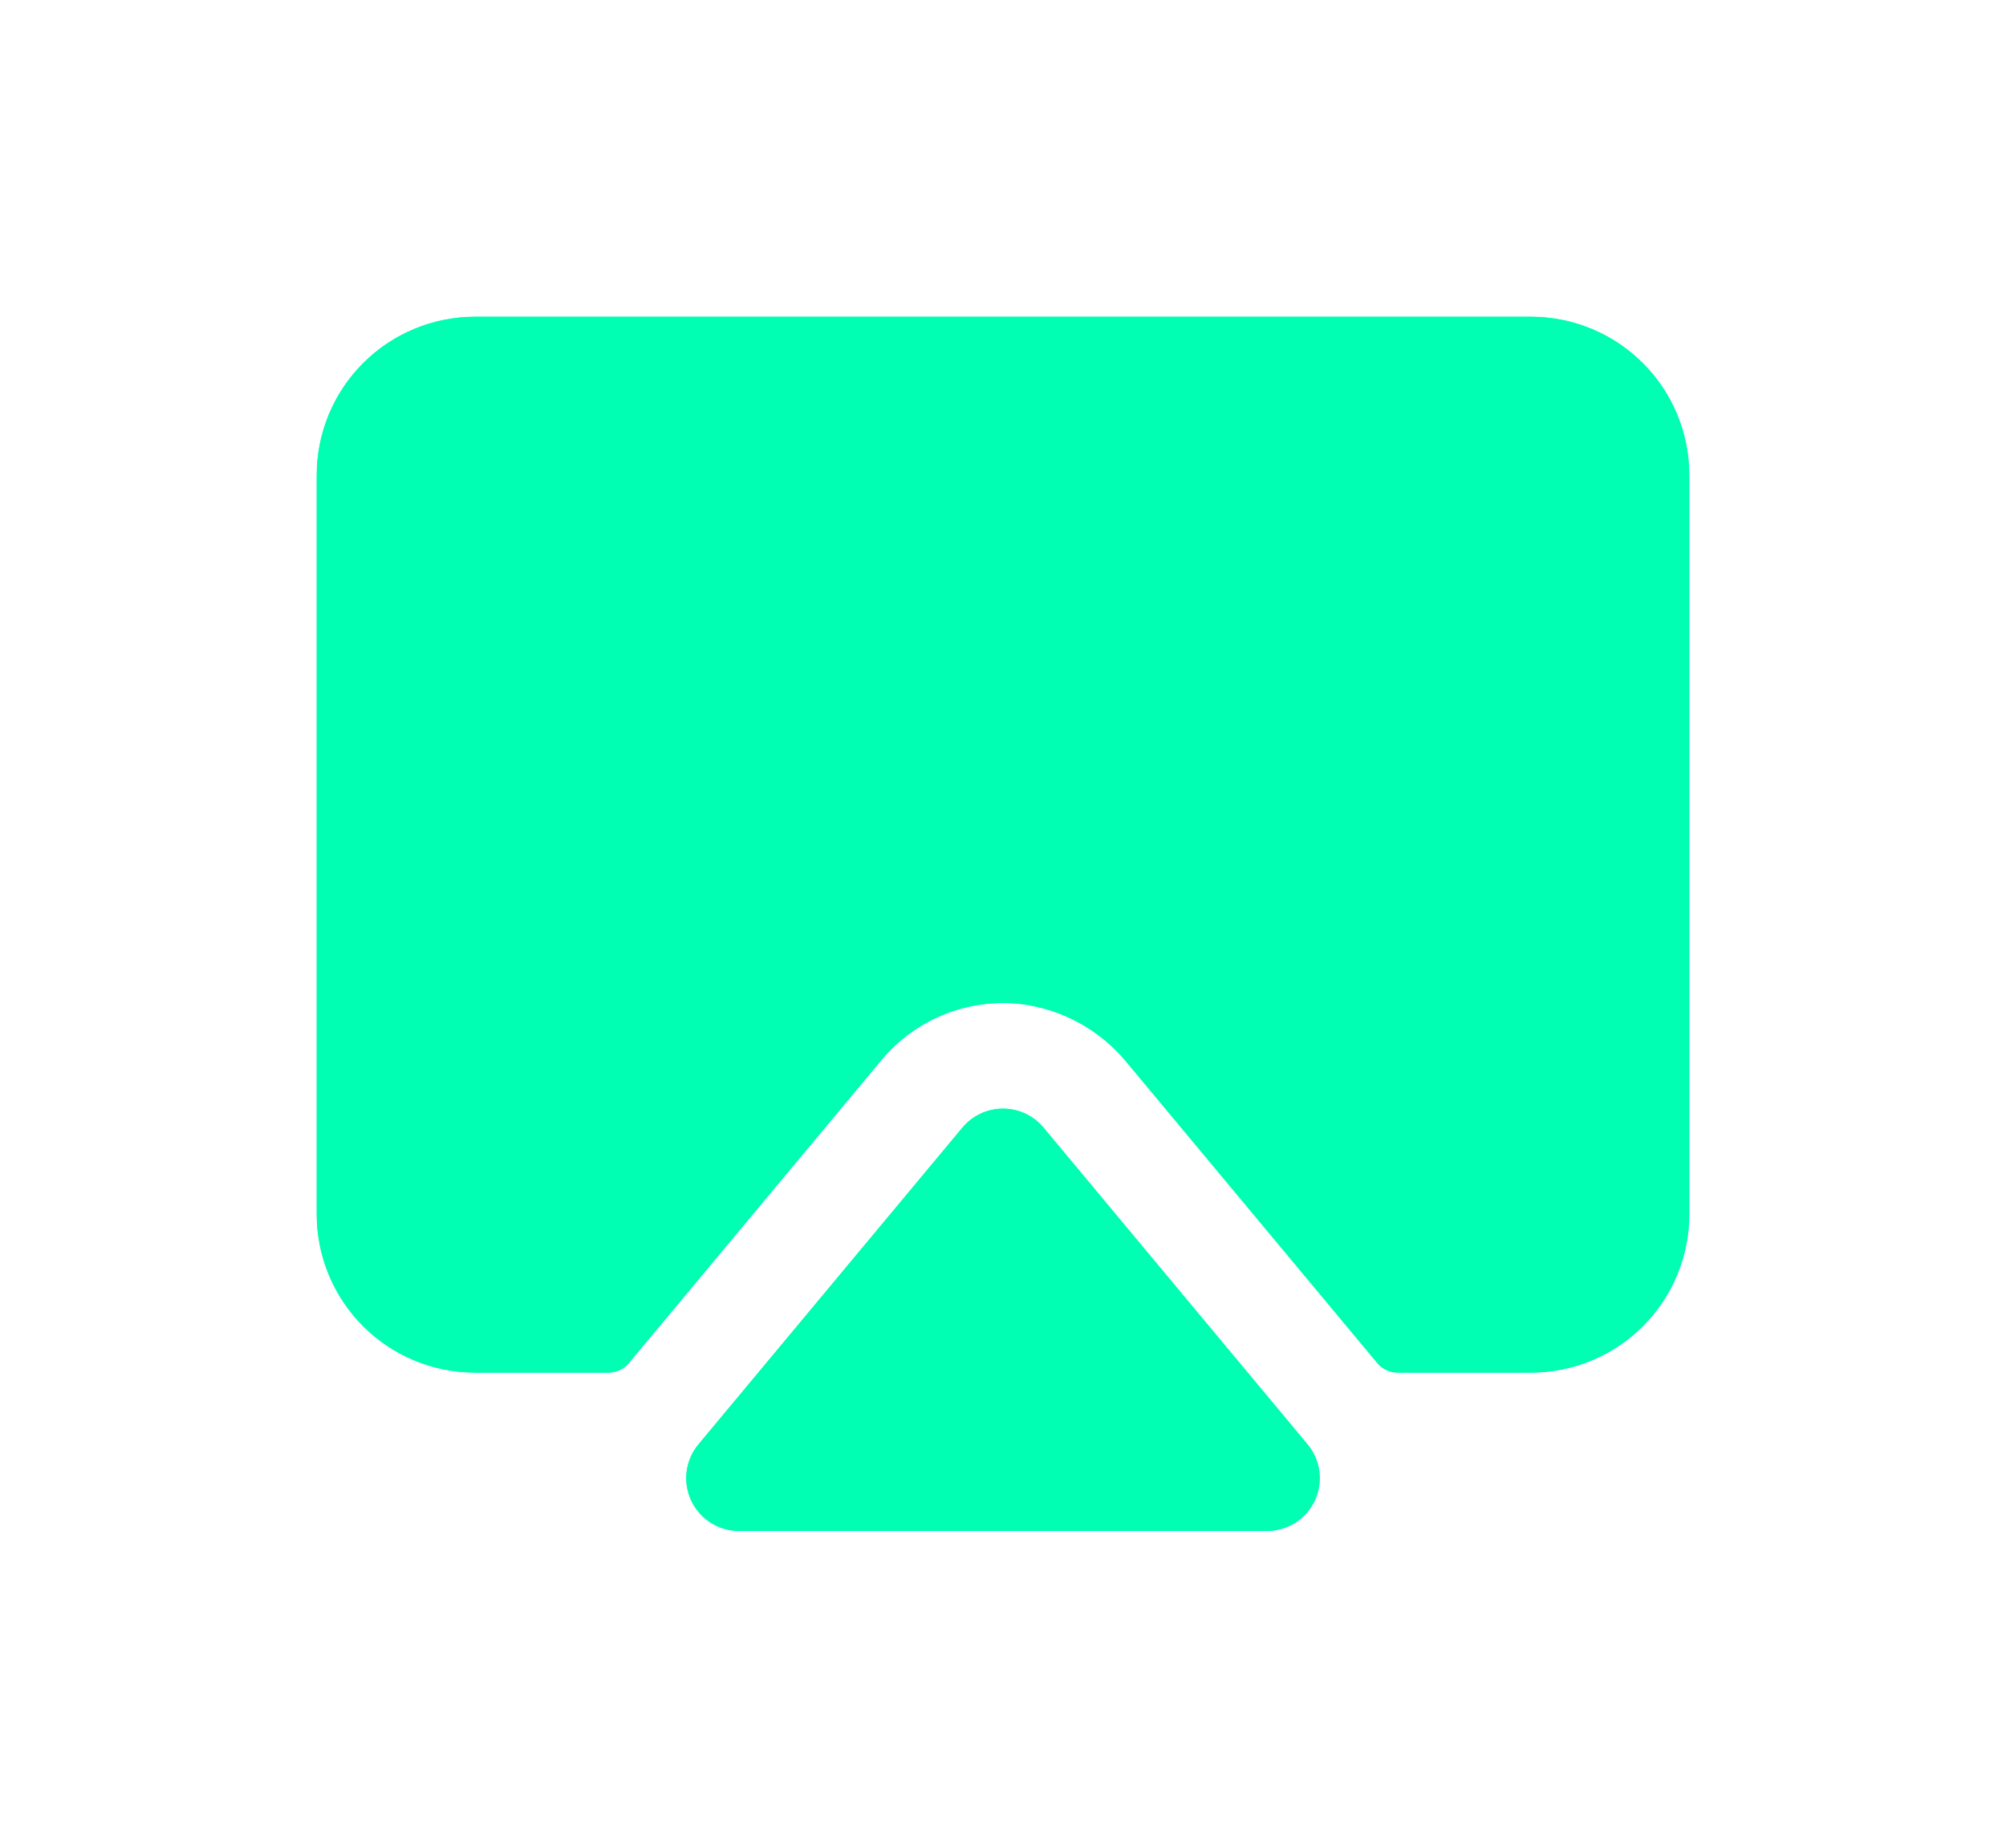 <svg xmlns="http://www.w3.org/2000/svg" fill="none" viewBox="0 0 152 140" height="140" width="152">
<g filter="url(#filter0_f_0_274)">
<path fill="#00FFB2" d="M99.075 109.44C99.562 110.024 99.872 110.735 99.969 111.489C100.066 112.243 99.946 113.009 99.623 113.698C99.301 114.386 98.788 114.968 98.147 115.376C97.505 115.784 96.76 116 96 116H56C55.24 116 54.495 115.784 53.853 115.376C53.212 114.968 52.699 114.386 52.377 113.698C52.054 113.009 51.934 112.243 52.031 111.489C52.128 110.735 52.438 110.024 52.925 109.44L72.925 85.44C73.3 84.99 73.77 84.627 74.301 84.379C74.832 84.13 75.411 84.001 75.998 84.001C76.584 84.001 77.163 84.13 77.694 84.379C78.225 84.627 78.695 84.99 79.07 85.44L99.075 109.44ZM116 24H36C32.817 24 29.765 25.264 27.515 27.515C25.264 29.765 24 32.817 24 36V92C24 95.183 25.264 98.235 27.515 100.485C29.765 102.736 32.817 104 36 104H46.11C46.403 104 46.692 103.935 46.958 103.811C47.223 103.686 47.458 103.505 47.645 103.28L66.785 80.32C68.049 78.801 69.669 77.618 71.501 76.875C73.333 76.133 75.32 75.855 77.285 76.065C80.472 76.442 83.386 78.045 85.41 80.535L104.365 103.28C104.553 103.505 104.787 103.686 105.052 103.811C105.318 103.935 105.607 104 105.9 104H116C119.183 104 122.235 102.736 124.485 100.485C126.736 98.235 128 95.183 128 92V36C128 32.817 126.736 29.765 124.485 27.515C122.235 25.264 119.183 24 116 24Z"></path>
</g>
<path fill="#00FFB2" d="M99.075 109.44C99.562 110.024 99.872 110.735 99.969 111.489C100.066 112.243 99.946 113.009 99.623 113.698C99.301 114.386 98.788 114.968 98.147 115.376C97.505 115.784 96.76 116 96 116H56C55.24 116 54.495 115.784 53.853 115.376C53.212 114.968 52.699 114.386 52.377 113.698C52.054 113.009 51.934 112.243 52.031 111.489C52.128 110.735 52.438 110.024 52.925 109.44L72.925 85.44C73.3 84.99 73.77 84.627 74.301 84.379C74.832 84.13 75.411 84.001 75.998 84.001C76.584 84.001 77.163 84.13 77.694 84.379C78.225 84.627 78.695 84.99 79.07 85.44L99.075 109.44ZM116 24H36C32.817 24 29.765 25.264 27.515 27.515C25.264 29.765 24 32.817 24 36V92C24 95.183 25.264 98.235 27.515 100.485C29.765 102.736 32.817 104 36 104H46.11C46.403 104 46.692 103.935 46.958 103.811C47.223 103.686 47.458 103.505 47.645 103.28L66.785 80.32C68.049 78.801 69.669 77.618 71.501 76.875C73.333 76.133 75.32 75.855 77.285 76.065C80.472 76.442 83.386 78.045 85.41 80.535L104.365 103.28C104.553 103.505 104.787 103.686 105.052 103.811C105.318 103.935 105.607 104 105.9 104H116C119.183 104 122.235 102.736 124.485 100.485C126.736 98.235 128 95.183 128 92V36C128 32.817 126.736 29.765 124.485 27.515C122.235 25.264 119.183 24 116 24Z"></path>
<defs>
<filter color-interpolation-filters="sRGB" filterUnits="userSpaceOnUse" height="176" width="176" y="-20" x="-12" id="filter0_f_0_274">
<feFlood result="BackgroundImageFix" flood-opacity="0"></feFlood>
<feBlend result="shape" in2="BackgroundImageFix" in="SourceGraphic" mode="normal"></feBlend>
<feGaussianBlur result="effect1_foregroundBlur_0_274" stdDeviation="12"></feGaussianBlur>
</filter>
</defs>
</svg>
